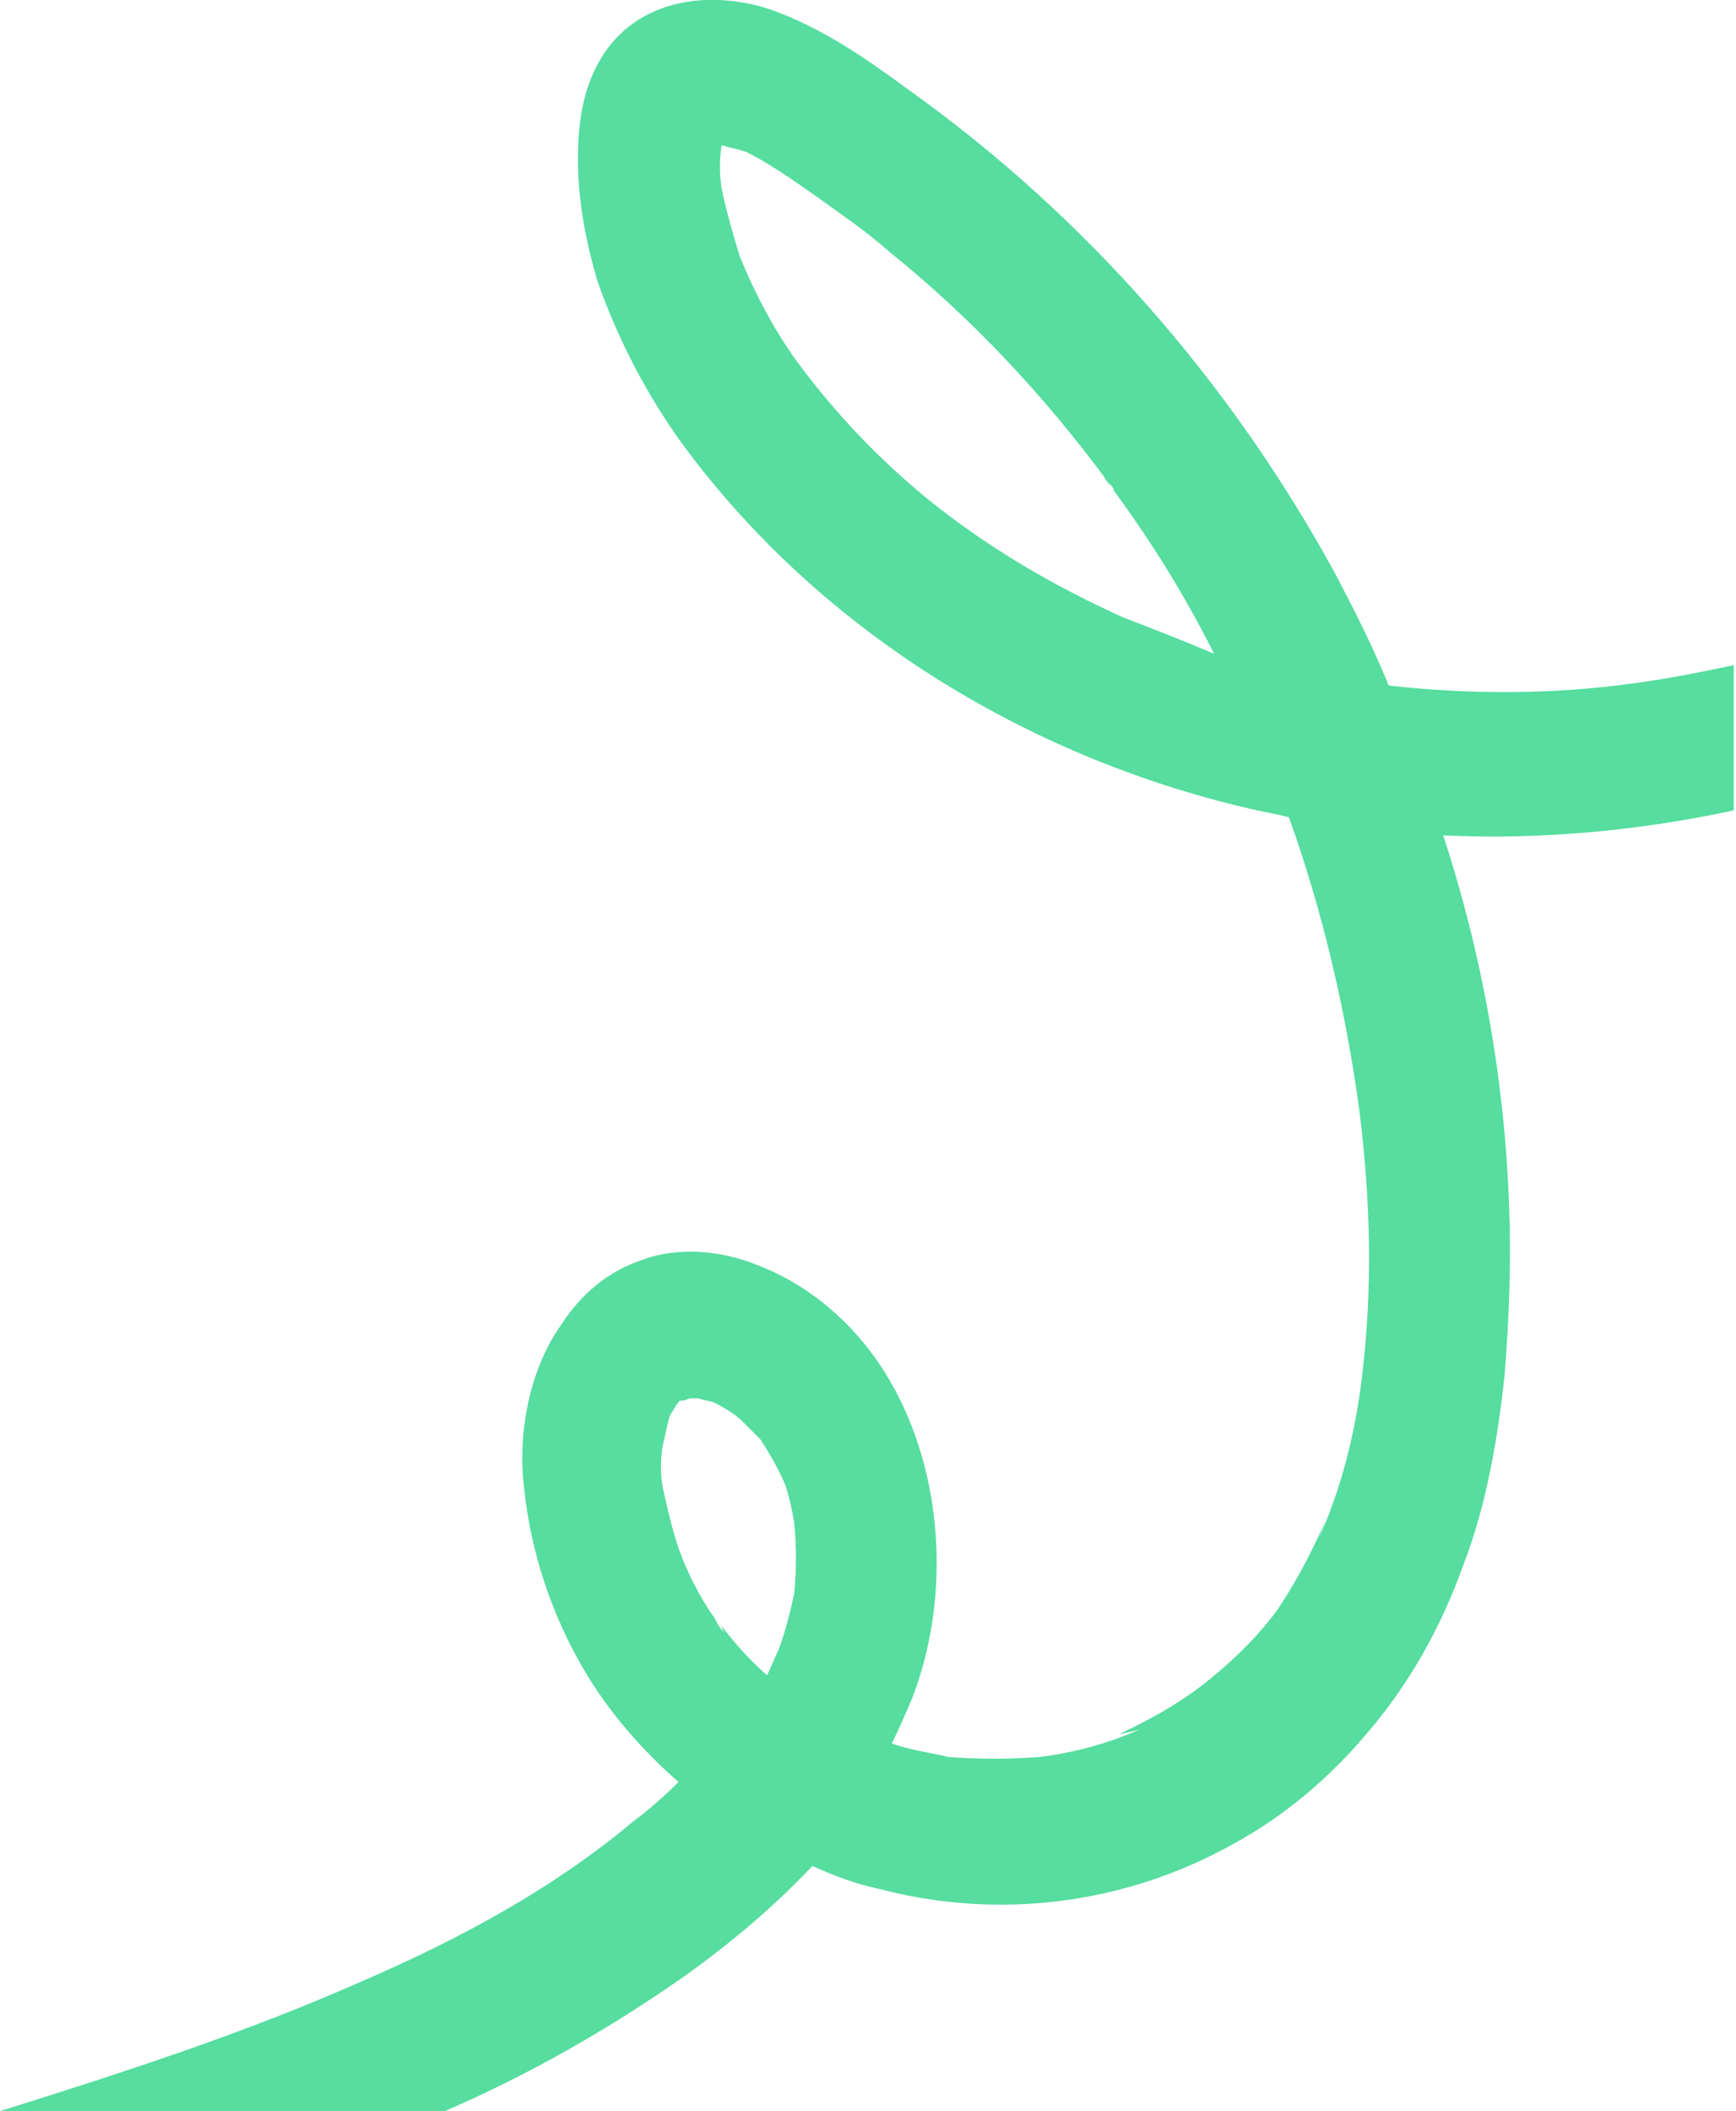 <?xml version="1.0" encoding="utf-8"?>
<!-- Generator: Adobe Illustrator 27.0.0, SVG Export Plug-In . SVG Version: 6.00 Build 0)  -->
<svg version="1.1" id="Ebene_1" xmlns="http://www.w3.org/2000/svg" xmlns:xlink="http://www.w3.org/1999/xlink" x="0px" y="0px"
	 viewBox="0 0 76.5 93" style="enable-background:new 0 0 76.5 93;" xml:space="preserve">
<style type="text/css">
	.st0{fill:#56DD9F;}
</style>
<path class="st0" d="M15.9,87.3C10.7,89.6,5.4,91.3,0,93h19.6c3.7-1.6,7.2-3.6,10.5-5.9c2.1-1.5,4-3.1,5.7-4.9
	c0.9,0.4,1.9,0.8,2.9,1c5.3,1.4,10.9,0.7,15.7-2c2.2-1.2,4.2-2.9,5.8-4.8c1.9-2.2,3.3-4.7,4.3-7.5c1-2.6,1.5-5.5,1.8-8.3
	c0.2-2.5,0.3-5,0.2-7.5c-0.2-5.6-1.2-11.1-2.9-16.3c4.3,0.2,8.6-0.2,12.8-1.1v-6.4c-1.4,0.3-2.9,0.6-4.4,0.8
	c-3.6,0.5-7.2,0.5-10.8,0.1c-0.7-1.7-1.5-3.3-2.4-5C54.2,16.8,47.8,9.5,40.1,4c-1.9-1.4-3.9-2.8-6.2-3.6c-2.8-0.9-6.1-0.4-7.6,2.5
	c-0.8,1.5-0.9,3.4-0.8,5.1c0.1,1.5,0.4,2.9,0.8,4.3c0.9,2.6,2.2,5.1,3.8,7.3c6.2,8.4,15.5,13.9,25.3,16.1c0.5,0.1,1,0.2,1.4,0.3
	c1.5,4.2,2.5,8.5,3.1,12.9c0.5,4,0.6,7.9,0.1,11.9c-0.3,2.4-0.9,4.8-1.9,7c0.1-0.3,0.2-0.5,0.3-0.8c-0.6,1.4-1.3,2.7-2.1,3.9
	c-0.8,1.1-1.8,2.1-2.9,3c-1.2,1-2.6,1.8-4.1,2.5l0.9-0.2c-1.4,0.6-2.8,1-4.4,1.2c-1.3,0.1-2.7,0.1-4,0c-0.8-0.2-1.7-0.3-2.5-0.6
	c0.3-0.6,0.6-1.3,0.9-2c1.7-4.4,1.4-9.9-1-14c-1.4-2.4-3.5-4.2-5.9-5.1c-1.5-0.6-3.4-0.8-5-0.2c-1.5,0.5-2.7,1.5-3.6,2.9
	c-1.4,2-1.9,4.8-1.6,7.2c0.3,2.8,1.2,5.5,2.6,7.9c1.1,1.9,2.6,3.6,4.2,5c-0.7,0.7-1.4,1.3-2.2,1.9l0.6-0.5
	C24.6,83.1,20.3,85.4,15.9,87.3z M31.7,6C31.7,6,31.7,6,31.7,6L31.7,6L31.7,6C31.7,6,31.7,6,31.7,6z M31.1,6.5
	C31.1,6.5,31.2,6.5,31.1,6.5c0.1-0.1,0.1-0.1,0.1-0.1L31.1,6.5z M31.5,6.3L31.5,6.3C31.4,6.3,31.4,6.3,31.5,6.3
	C31.5,6.3,31.5,6.3,31.5,6.3L31.5,6.3z M31.7,6L31.7,6l-0.2,0.2C31.6,6.1,31.6,6.1,31.7,6z M35,15.9c0.1,0.2,0.2,0.3,0.4,0.6
	C35.3,16.3,35.2,16.1,35,15.9z M49.5,27.2c-3.1-1.4-6-3.1-8.6-5.2c-2.2-1.8-4.1-3.8-5.8-6.1c-1-1.4-1.8-2.9-2.5-4.6
	c-0.3-1-0.6-2-0.8-3c-0.1-0.6-0.1-1.3,0-1.9c0.4,0.1,0.8,0.2,1.1,0.3c1,0.5,2,1.2,3,1.9c1.1,0.8,2.3,1.6,3.3,2.5
	c3.6,2.9,6.8,6.3,9.6,10.1c-0.1-0.1-0.1-0.2-0.2-0.3c0.1,0.2,0.2,0.4,0.4,0.5c0,0.1,0.1,0.1,0.1,0.2c0,0-0.1-0.1-0.1-0.1
	c1.7,2.3,3.2,4.7,4.5,7.3C52.1,28.2,50.8,27.7,49.5,27.2z M29.9,68.2c-0.3-0.9-0.5-1.8-0.7-2.7c-0.1-0.6-0.1-1.2,0-1.8
	c0.1-0.4,0.2-0.9,0.3-1.3c0.1-0.2,0.2-0.3,0.3-0.5c0.1-0.1,0.1-0.2,0.2-0.2c0,0,0,0,0.1,0c0.1,0,0.2-0.1,0.4-0.1c0.1,0,0.2,0,0.3,0
	c0.2,0.1,0.5,0.1,0.7,0.2c0.4,0.2,0.9,0.5,1.2,0.8c0.3,0.3,0.6,0.6,0.8,0.8c0.4,0.6,0.8,1.3,1.1,2c0.2,0.6,0.3,1.1,0.4,1.7
	c0.1,1,0.1,2.1,0,3.1c-0.2,0.9-0.4,1.7-0.7,2.5c-0.2,0.4-0.3,0.7-0.5,1.1c-0.8-0.7-1.5-1.5-2.1-2.3c0.1,0.1,0.1,0.2,0.2,0.4
	c-0.2-0.2-0.3-0.4-0.4-0.6c0,0,0,0-0.1-0.1c0,0,0,0,0.1,0.1C30.8,70.3,30.3,69.3,29.9,68.2z"/>
</svg>
